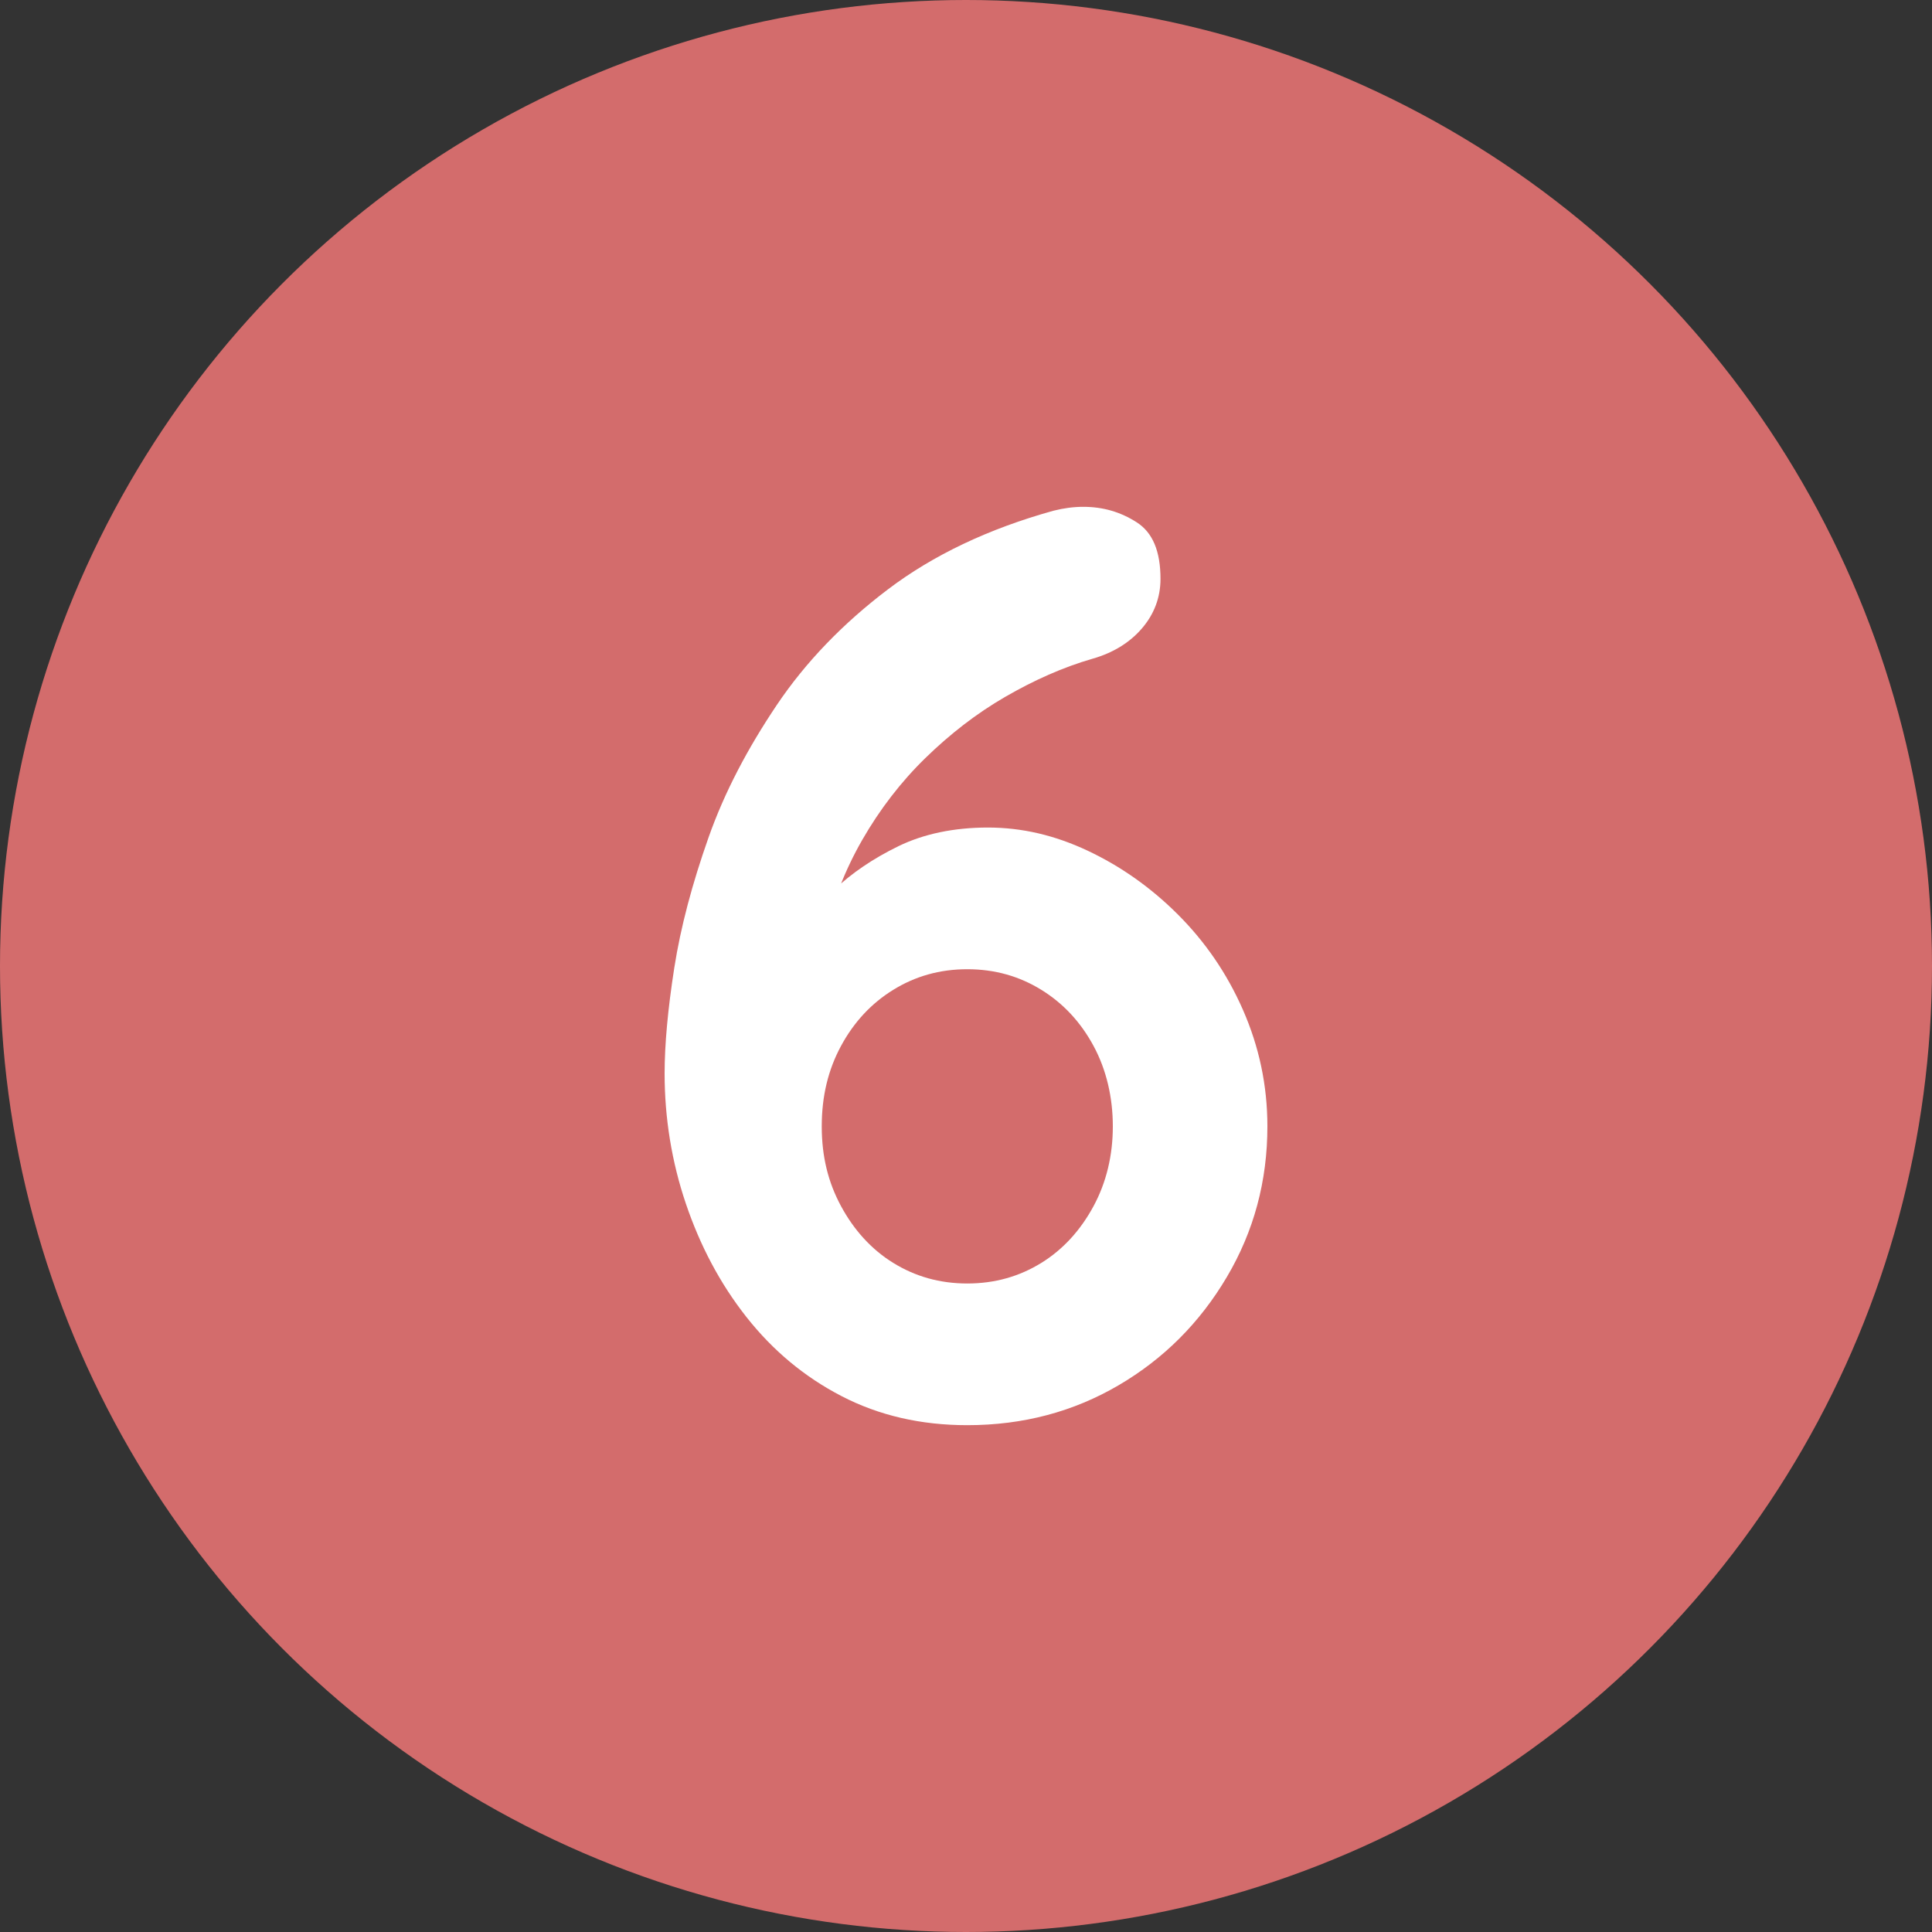 <?xml version="1.0" encoding="UTF-8"?>
<svg id="Layer_2" data-name="Layer 2" xmlns="http://www.w3.org/2000/svg" viewBox="0 0 30 30">
  <rect x="0" y="0" width="30" height="30" fill="#333333" stroke="none"/>
  <defs>
    <style>
      .cls-1 {
        fill: #d36c6c;
      }

      .cls-1, .cls-2 {
        stroke-width: 0px;
      }

      .cls-2 {
        fill: #fff;
      }
    </style>
  </defs>
  <g id="contents">
    <g>
      <circle class="cls-1" cx="15" cy="15" r="15"/>
      <path class="cls-2" d="m15.02,22.13c-.72,0-1.37-.15-1.95-.45s-1.07-.71-1.48-1.23c-.41-.52-.72-1.11-.94-1.76-.22-.65-.33-1.33-.33-2.02,0-.45.05-1,.15-1.64.1-.64.28-1.31.53-2.02.25-.71.61-1.39,1.06-2.06.45-.67,1.03-1.27,1.73-1.8s1.56-.94,2.57-1.22c.16-.04.31-.06.46-.06.31,0,.58.08.83.24.25.16.37.45.37.88,0,.29-.1.55-.29.77-.19.22-.45.38-.77.47-.45.13-.9.33-1.35.59-.45.26-.86.58-1.24.95-.38.37-.71.8-.98,1.27s-.47.98-.59,1.53l-.54-.02c.19-.23.42-.47.69-.73.27-.26.61-.49,1-.68.39-.19.86-.29,1.39-.29s1.04.12,1.55.36c.51.24.98.57,1.4.99s.76.91,1.01,1.48c.25.57.38,1.17.38,1.81,0,.85-.21,1.63-.63,2.34s-.98,1.27-1.68,1.68c-.7.41-1.48.62-2.35.62Zm0-2.2c.43,0,.81-.11,1.15-.32.34-.21.61-.51.81-.88.2-.37.3-.79.3-1.24s-.1-.88-.3-1.25c-.2-.37-.47-.66-.81-.87s-.72-.32-1.15-.32-.81.11-1.15.32-.61.5-.81.87c-.2.37-.3.78-.3,1.25s.1.87.3,1.24c.2.37.47.67.81.88.34.21.72.32,1.15.32Z"/>
    </g>
  </g>
</svg>
